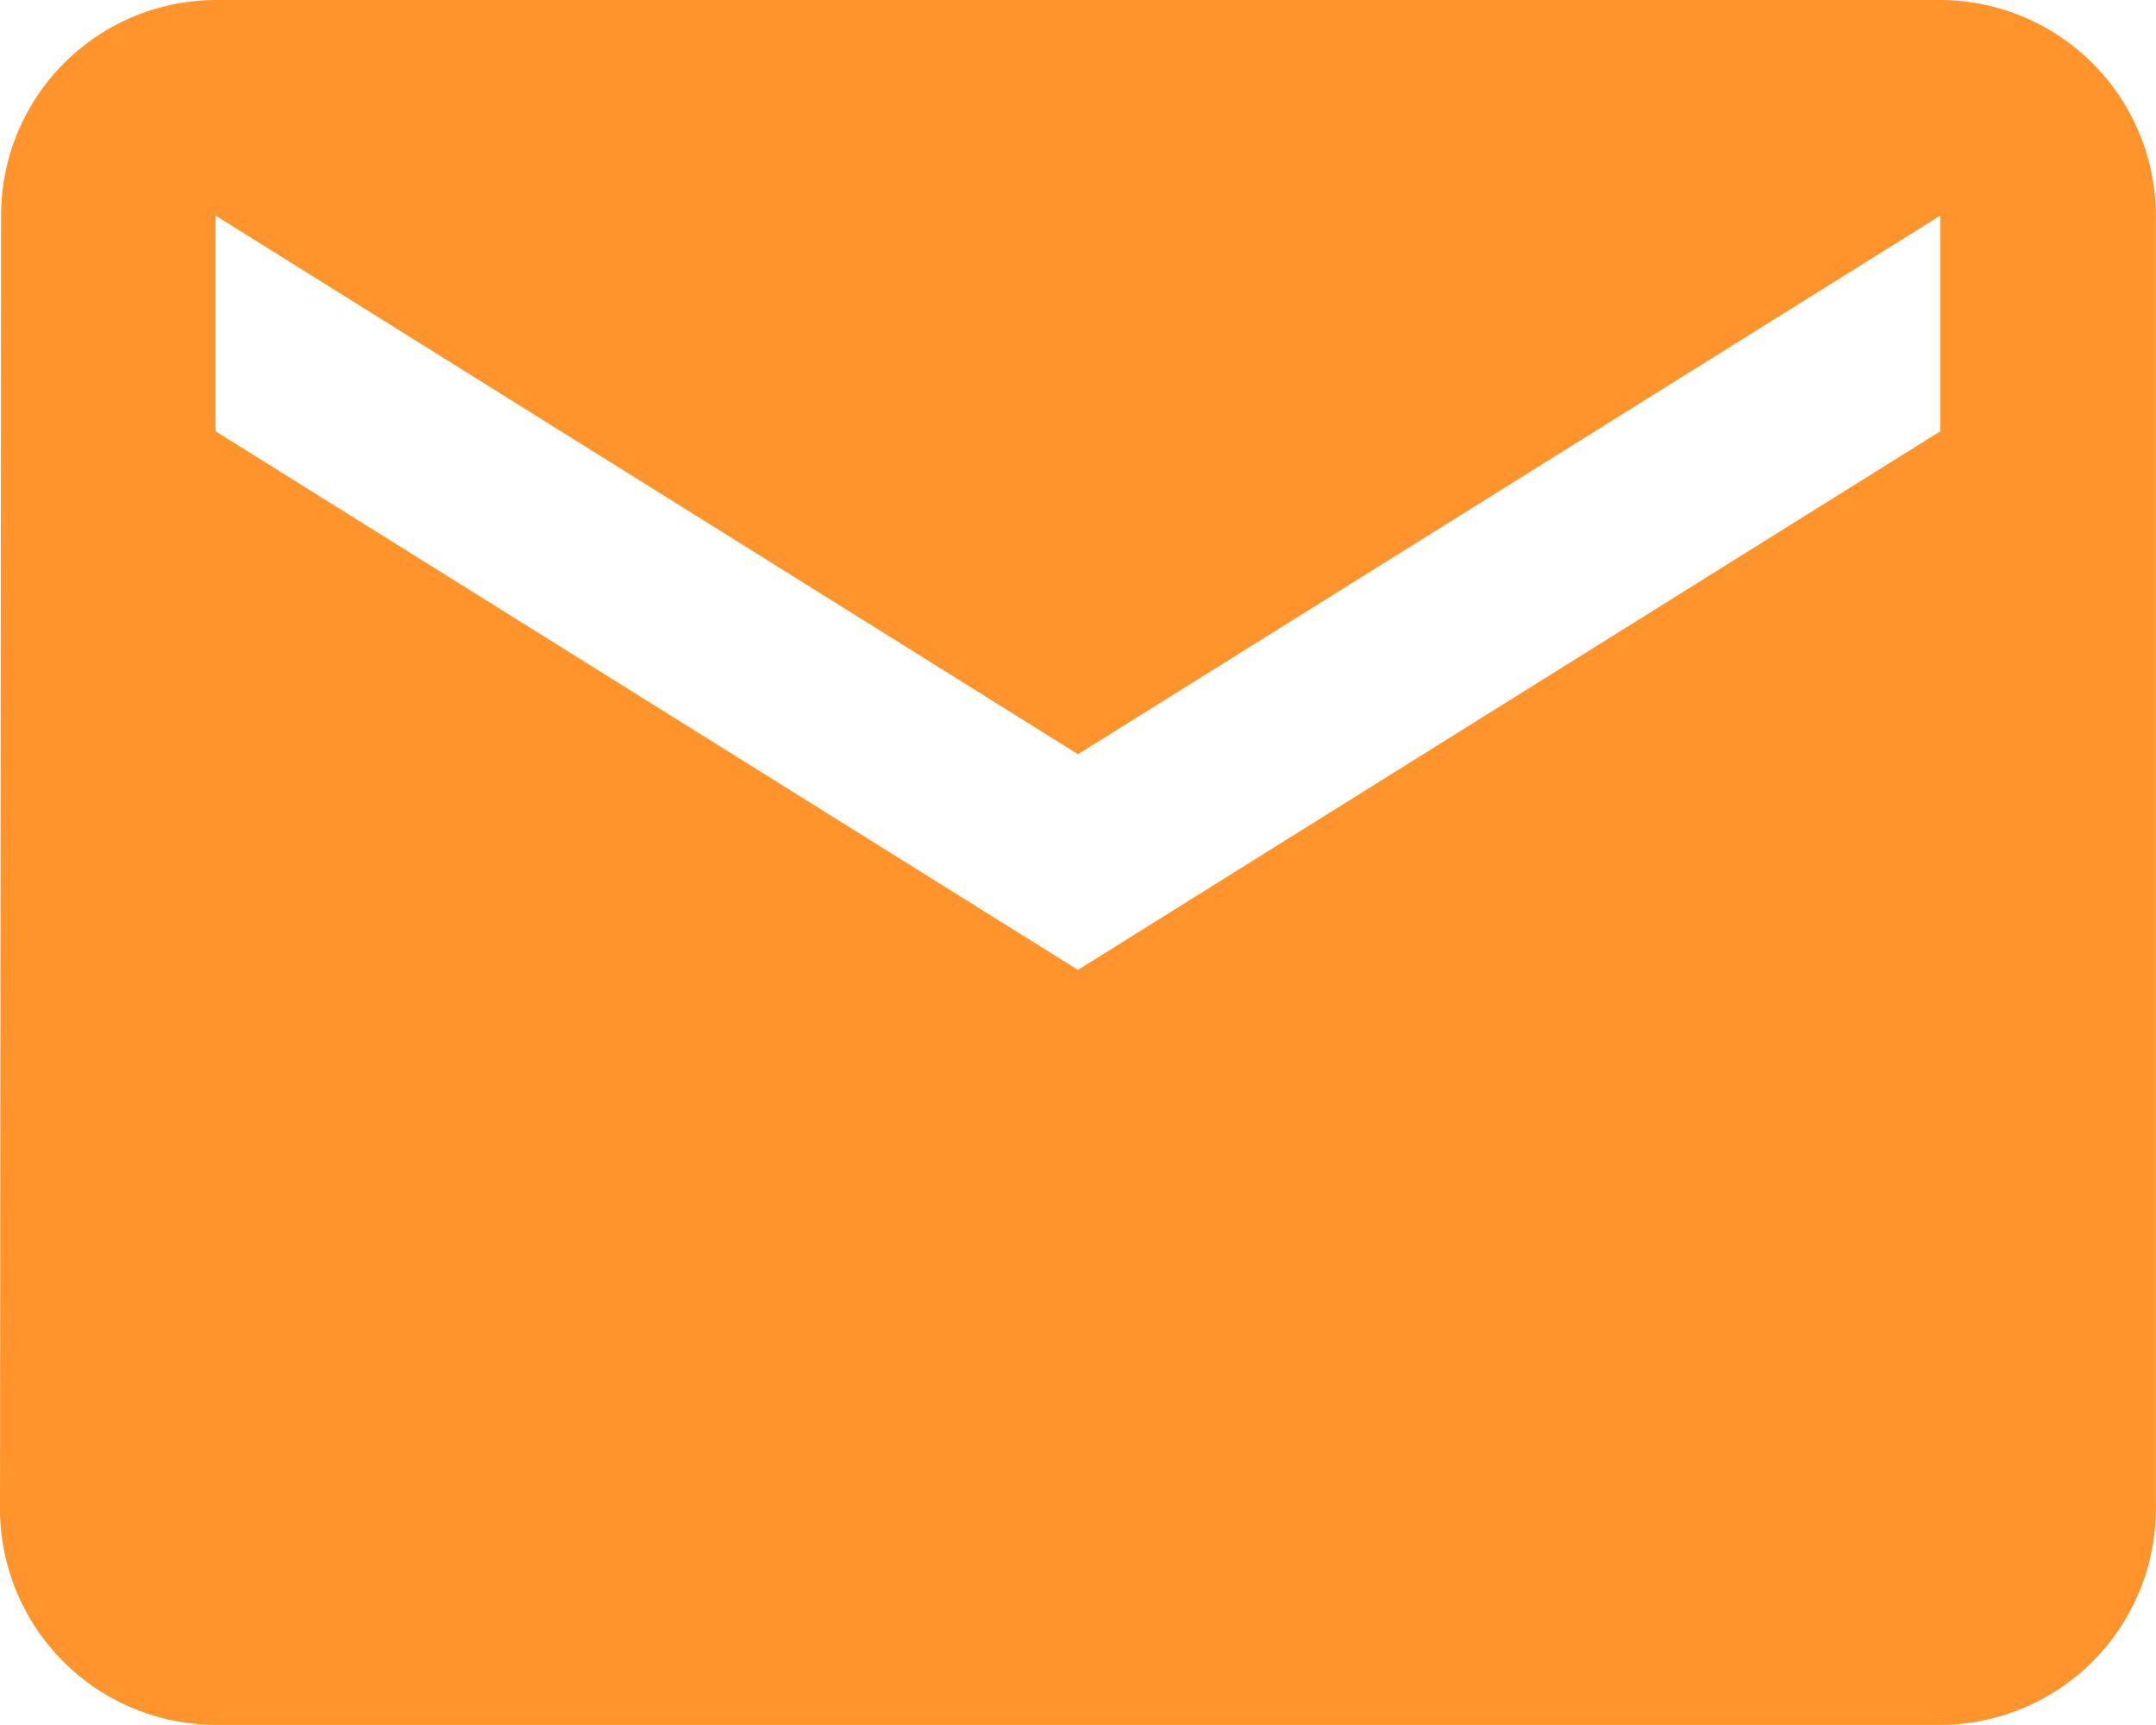<svg xmlns="http://www.w3.org/2000/svg" width="19.615" height="15.691" viewBox="0 0 19.615 15.691">
  <path id="Icon_material-email" data-name="Icon material-email" d="M20.653,6H4.961A1.959,1.959,0,0,0,3.01,7.961L3,19.73a1.967,1.967,0,0,0,1.961,1.961H20.653a1.967,1.967,0,0,0,1.961-1.961V7.961A1.967,1.967,0,0,0,20.653,6Zm0,3.923-7.846,4.9-7.846-4.9V7.961l7.846,4.9,7.846-4.9Z" transform="translate(-3 -6)" fill="#ff942c"/>
</svg>
